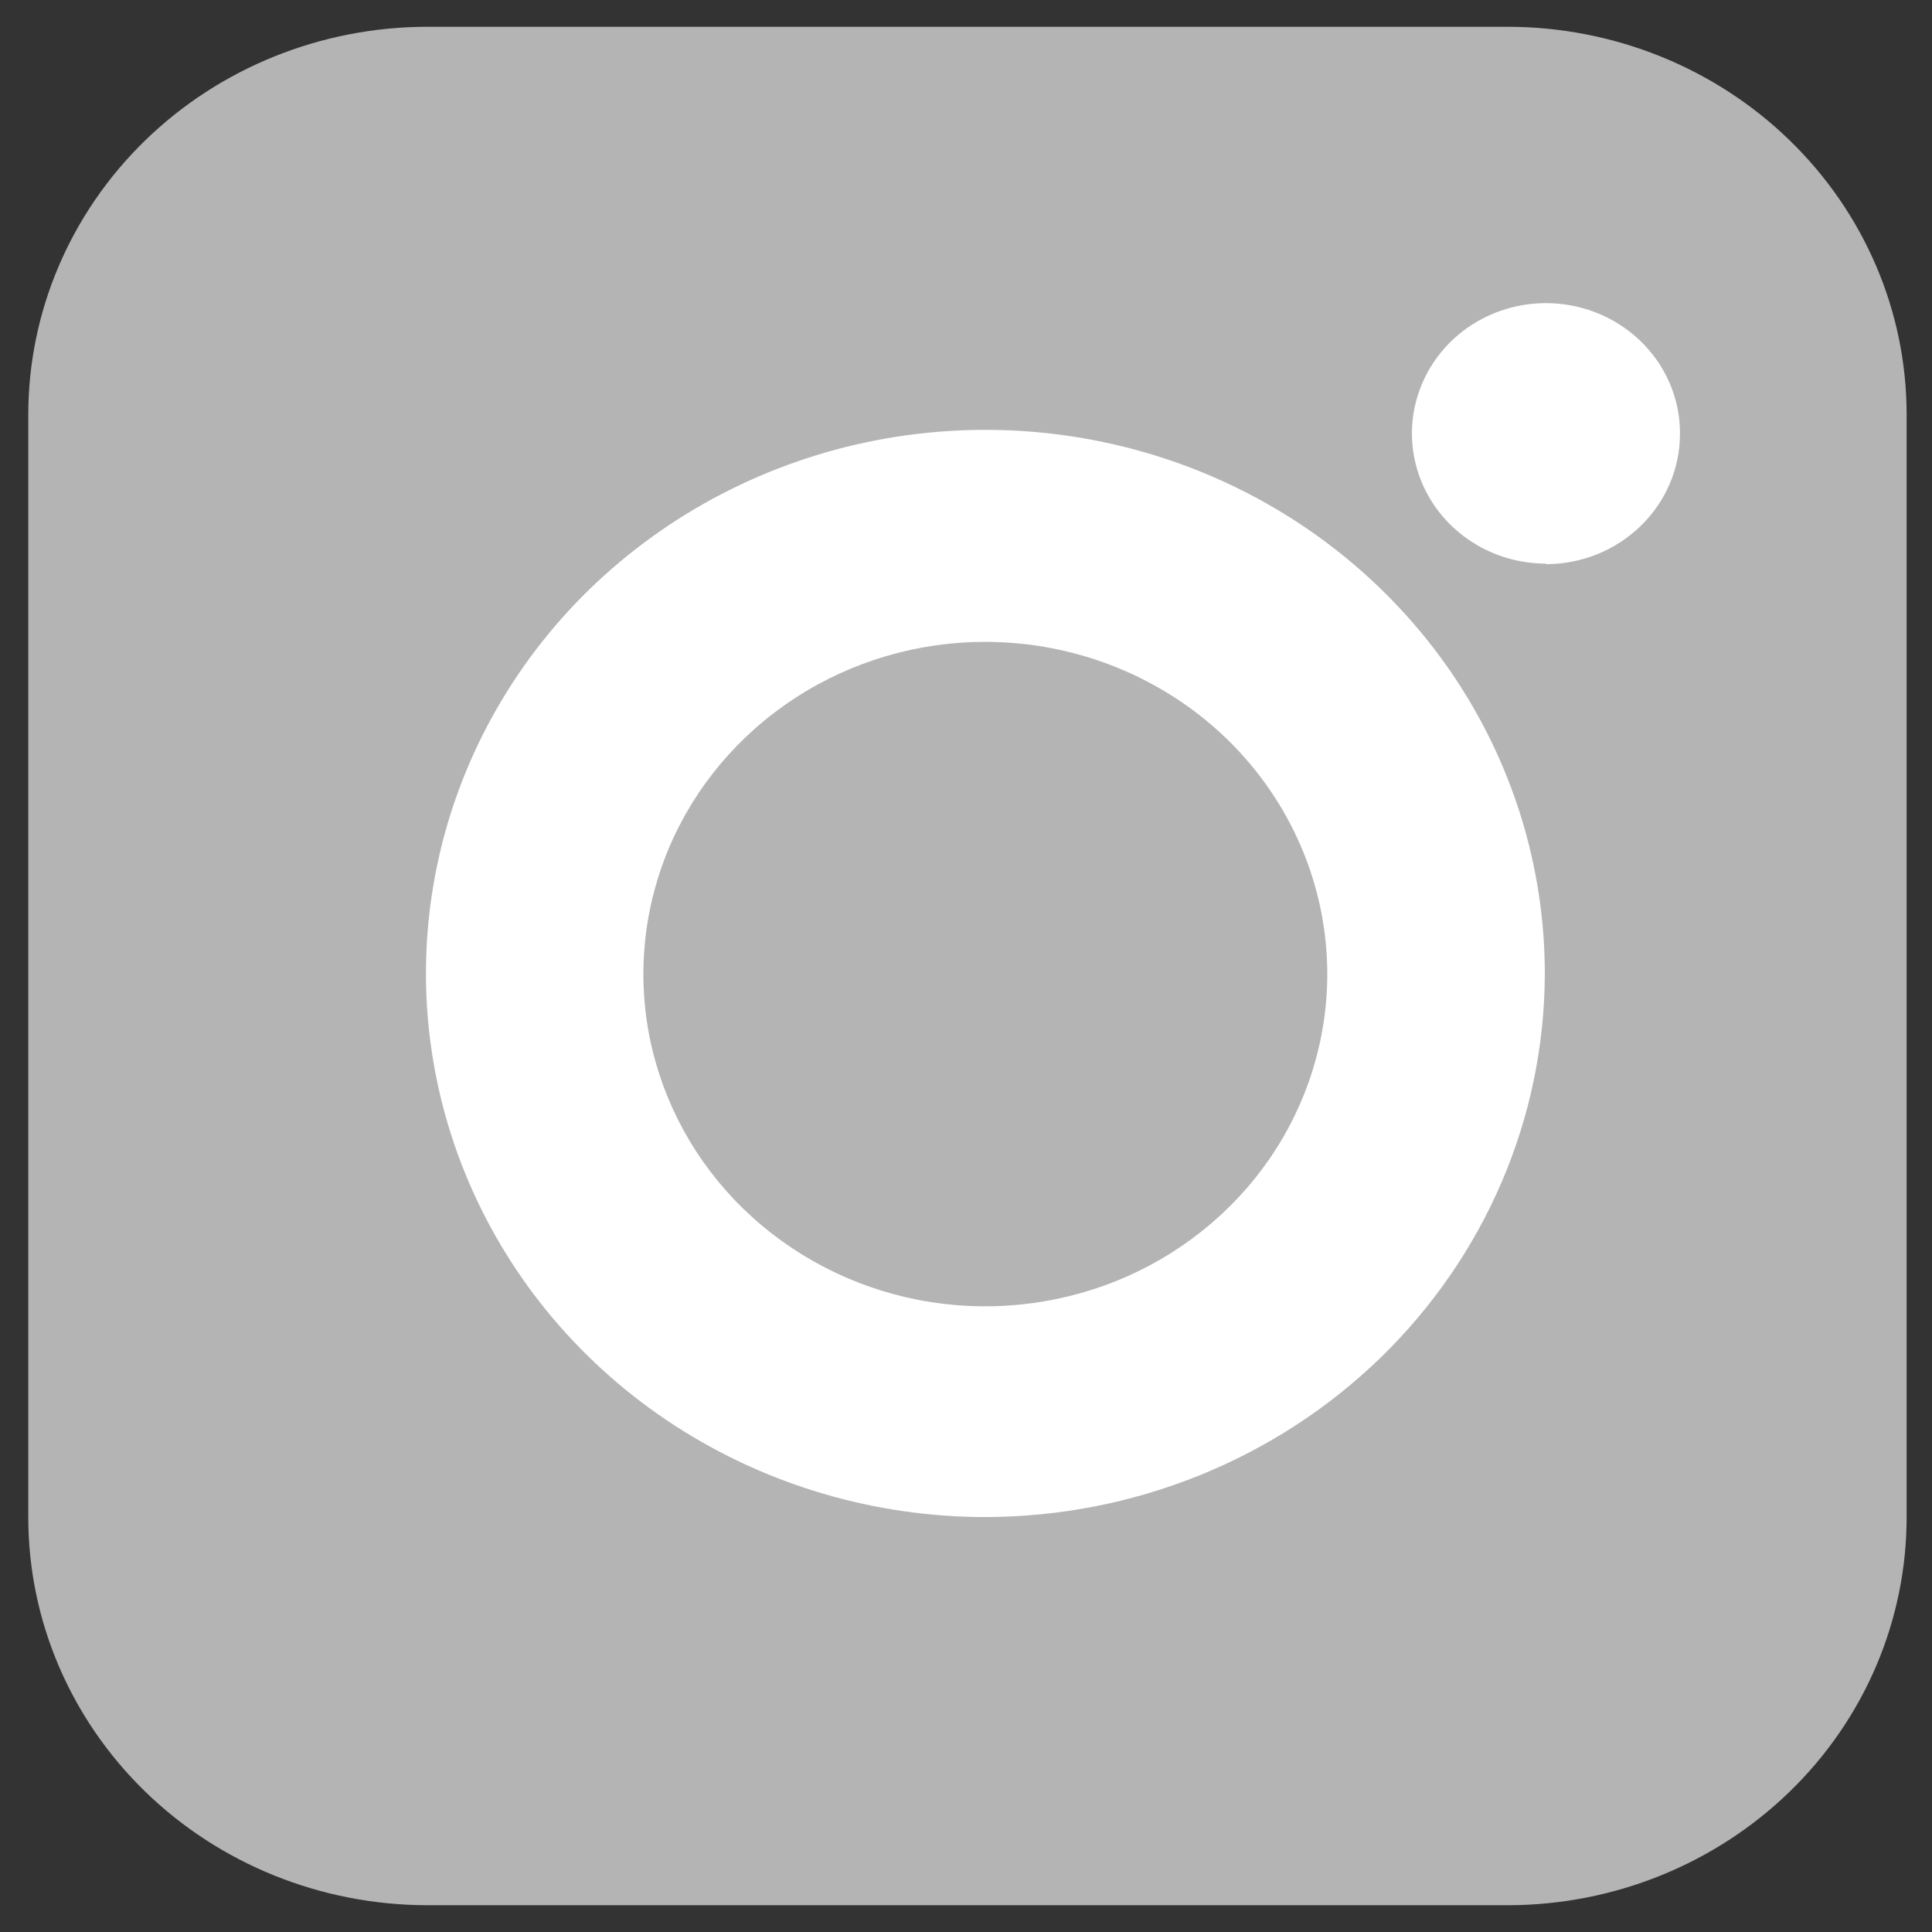 <svg width="22" height="22" viewBox="0 0 22 22" fill="none" xmlns="http://www.w3.org/2000/svg">
<rect x="0" y="0" width="22" height="22" fill="#333333" stroke="none"/>
<rect x="3.173" y="2.088" width="16.933" height="16.933" rx="1.782" fill="white"/>
<path d="M15.114 11.09C15.114 11.839 14.886 12.57 14.458 13.193C14.03 13.815 13.422 14.3 12.711 14.587C11.999 14.873 11.216 14.949 10.461 14.803C9.706 14.657 9.012 14.296 8.467 13.767C7.922 13.238 7.552 12.564 7.401 11.83C7.251 11.096 7.328 10.335 7.623 9.643C7.918 8.952 8.418 8.361 9.058 7.946C9.699 7.53 10.452 7.308 11.222 7.309C12.254 7.31 13.243 7.709 13.973 8.417C14.702 9.126 15.113 10.088 15.114 11.09Z" fill="#B4B4B4"/>
<path d="M17.167 0.305H4.858C3.654 0.308 2.5 0.774 1.65 1.602C0.8 2.43 0.322 3.552 0.322 4.722V17.278C0.322 18.448 0.8 19.57 1.65 20.398C2.5 21.226 3.654 21.692 4.858 21.695H17.167C18.372 21.695 19.528 21.229 20.38 20.401C21.233 19.573 21.711 18.45 21.711 17.278V4.712C21.709 3.543 21.229 2.422 20.377 1.596C19.525 0.769 18.37 0.305 17.167 0.305ZM11.222 17.275C9.962 17.275 8.73 16.912 7.682 16.232C6.634 15.552 5.817 14.585 5.335 13.453C4.853 12.322 4.727 11.077 4.973 9.876C5.219 8.675 5.826 7.572 6.717 6.706C7.609 5.841 8.744 5.251 9.98 5.013C11.216 4.775 12.498 4.898 13.662 5.367C14.826 5.836 15.82 6.631 16.52 7.649C17.219 8.668 17.592 9.866 17.591 11.09C17.587 12.73 16.914 14.301 15.721 15.46C14.527 16.619 12.91 17.272 11.222 17.275ZM17.604 6.418C17.302 6.418 17.006 6.331 16.755 6.167C16.504 6.004 16.308 5.772 16.193 5.5C16.078 5.228 16.048 4.93 16.108 4.642C16.168 4.354 16.314 4.089 16.529 3.882C16.743 3.675 17.016 3.535 17.313 3.479C17.61 3.423 17.917 3.454 18.196 3.568C18.475 3.682 18.712 3.874 18.879 4.119C19.045 4.364 19.133 4.652 19.13 4.946C19.129 5.338 18.967 5.714 18.681 5.991C18.395 6.268 18.008 6.424 17.604 6.424V6.418Z" fill="#B4B4B4"/>
</svg>
